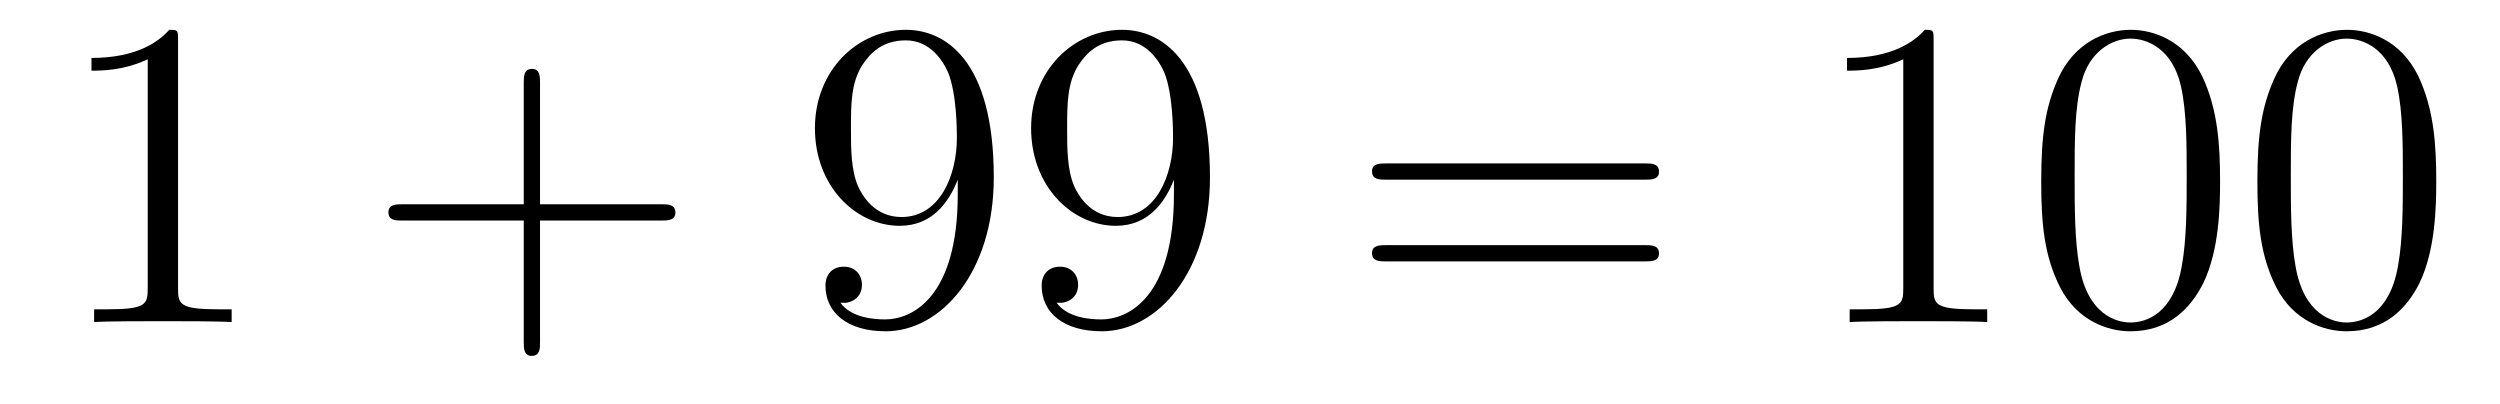 <?xml version='1.0'?>
<!-- This file was generated by dvisvgm 1.14.1 -->
<svg height='11pt' version='1.1' viewBox='0 -11 68 11' width='68pt' xmlns='http://www.w3.org/2000/svg' xmlns:xlink='http://www.w3.org/1999/xlink'>
<g id='page1'>
<g transform='matrix(1 0 0 1 -127 652)'>
<path d='M131.843 -661.902C131.843 -662.178 131.843 -662.189 131.604 -662.189C131.317 -661.867 130.719 -661.424 129.488 -661.424V-661.078C129.763 -661.078 130.36 -661.078 131.018 -661.388V-655.16C131.018 -654.73 130.982 -654.587 129.93 -654.587H129.56V-654.24C129.882 -654.264 131.042 -654.264 131.436 -654.264C131.831 -654.264 132.978 -654.264 133.301 -654.24V-654.587H132.931C131.879 -654.587 131.843 -654.73 131.843 -655.16V-661.902Z' fill-rule='evenodd'/>
<path d='M141.689 -657.001H144.988C145.155 -657.001 145.371 -657.001 145.371 -657.217C145.371 -657.444 145.167 -657.444 144.988 -657.444H141.689V-660.743C141.689 -660.91 141.689 -661.126 141.473 -661.126C141.246 -661.126 141.246 -660.922 141.246 -660.743V-657.444H137.947C137.78 -657.444 137.565 -657.444 137.565 -657.228C137.565 -657.001 137.768 -657.001 137.947 -657.001H141.246V-653.702C141.246 -653.535 141.246 -653.32 141.461 -653.32C141.689 -653.32 141.689 -653.523 141.689 -653.702V-657.001Z' fill-rule='evenodd'/>
<path d='M153.051 -657.719C153.051 -654.897 151.796 -654.312 151.079 -654.312C150.792 -654.312 150.158 -654.348 149.859 -654.766H149.931C150.015 -654.742 150.445 -654.814 150.445 -655.256C150.445 -655.519 150.266 -655.746 149.955 -655.746S149.453 -655.543 149.453 -655.232C149.453 -654.491 150.051 -653.989 151.091 -653.989C152.585 -653.989 154.031 -655.579 154.031 -658.173C154.031 -661.388 152.693 -662.189 151.641 -662.189C150.326 -662.189 149.166 -661.09 149.166 -659.512C149.166 -657.934 150.278 -656.858 151.473 -656.858C152.358 -656.858 152.812 -657.503 153.051 -658.113V-657.719ZM151.521 -657.097C150.768 -657.097 150.445 -657.707 150.338 -657.934C150.146 -658.388 150.146 -658.962 150.146 -659.5C150.146 -660.169 150.146 -660.743 150.457 -661.233C150.672 -661.556 150.995 -661.902 151.641 -661.902C152.322 -661.902 152.669 -661.305 152.788 -661.03C153.027 -660.444 153.027 -659.428 153.027 -659.249C153.027 -658.245 152.573 -657.097 151.521 -657.097ZM158.931 -657.719C158.931 -654.897 157.676 -654.312 156.959 -654.312C156.672 -654.312 156.038 -654.348 155.739 -654.766H155.811C155.895 -654.742 156.325 -654.814 156.325 -655.256C156.325 -655.519 156.146 -655.746 155.835 -655.746C155.524 -655.746 155.333 -655.543 155.333 -655.232C155.333 -654.491 155.931 -653.989 156.971 -653.989C158.465 -653.989 159.911 -655.579 159.911 -658.173C159.911 -661.388 158.573 -662.189 157.521 -662.189C156.206 -662.189 155.046 -661.09 155.046 -659.512C155.046 -657.934 156.158 -656.858 157.353 -656.858C158.238 -656.858 158.692 -657.503 158.931 -658.113V-657.719ZM157.401 -657.097C156.648 -657.097 156.325 -657.707 156.218 -657.934C156.026 -658.388 156.026 -658.962 156.026 -659.5C156.026 -660.169 156.026 -660.743 156.337 -661.233C156.552 -661.556 156.875 -661.902 157.521 -661.902C158.202 -661.902 158.549 -661.305 158.668 -661.03C158.907 -660.444 158.907 -659.428 158.907 -659.249C158.907 -658.245 158.453 -657.097 157.401 -657.097Z' fill-rule='evenodd'/>
<path d='M171.743 -658.113C171.91 -658.113 172.125 -658.113 172.125 -658.328C172.125 -658.555 171.922 -658.555 171.743 -658.555H164.702C164.535 -658.555 164.319 -658.555 164.319 -658.34C164.319 -658.113 164.523 -658.113 164.702 -658.113H171.743ZM171.743 -655.89C171.91 -655.89 172.125 -655.89 172.125 -656.105C172.125 -656.332 171.922 -656.332 171.743 -656.332H164.702C164.535 -656.332 164.319 -656.332 164.319 -656.117C164.319 -655.89 164.523 -655.89 164.702 -655.89H171.743Z' fill-rule='evenodd'/>
<path d='M179.594 -661.902C179.594 -662.178 179.594 -662.189 179.355 -662.189C179.068 -661.867 178.47 -661.424 177.239 -661.424V-661.078C177.514 -661.078 178.111 -661.078 178.769 -661.388V-655.16C178.769 -654.73 178.733 -654.587 177.681 -654.587H177.311V-654.24C177.633 -654.264 178.793 -654.264 179.187 -654.264C179.582 -654.264 180.729 -654.264 181.052 -654.24V-654.587H180.682C179.63 -654.587 179.594 -654.73 179.594 -655.16V-661.902ZM187.386 -658.065C187.386 -659.058 187.327 -660.026 186.896 -660.934C186.406 -661.927 185.545 -662.189 184.96 -662.189C184.266 -662.189 183.418 -661.843 182.975 -660.851C182.641 -660.097 182.521 -659.356 182.521 -658.065C182.521 -656.906 182.605 -656.033 183.035 -655.184C183.501 -654.276 184.326 -653.989 184.948 -653.989C185.988 -653.989 186.585 -654.611 186.932 -655.304C187.363 -656.2 187.386 -657.372 187.386 -658.065ZM184.948 -654.228C184.565 -654.228 183.788 -654.443 183.561 -655.746C183.43 -656.463 183.43 -657.372 183.43 -658.209C183.43 -659.189 183.43 -660.073 183.621 -660.779C183.824 -661.58 184.434 -661.95 184.948 -661.95C185.402 -661.95 186.095 -661.675 186.323 -660.648C186.478 -659.966 186.478 -659.022 186.478 -658.209C186.478 -657.408 186.478 -656.499 186.346 -655.77C186.119 -654.455 185.366 -654.228 184.948 -654.228ZM193.266 -658.065C193.266 -659.058 193.206 -660.026 192.776 -660.934C192.287 -661.927 191.425 -662.189 190.84 -662.189C190.146 -662.189 189.297 -661.843 188.855 -660.851C188.521 -660.097 188.401 -659.356 188.401 -658.065C188.401 -656.906 188.485 -656.033 188.915 -655.184C189.381 -654.276 190.206 -653.989 190.828 -653.989C191.868 -653.989 192.466 -654.611 192.812 -655.304C193.242 -656.2 193.266 -657.372 193.266 -658.065ZM190.828 -654.228C190.445 -654.228 189.668 -654.443 189.441 -655.746C189.31 -656.463 189.31 -657.372 189.31 -658.209C189.31 -659.189 189.31 -660.073 189.501 -660.779C189.704 -661.58 190.314 -661.95 190.828 -661.95C191.282 -661.95 191.975 -661.675 192.203 -660.648C192.358 -659.966 192.358 -659.022 192.358 -658.209C192.358 -657.408 192.358 -656.499 192.227 -655.77C191.999 -654.455 191.246 -654.228 190.828 -654.228Z' fill-rule='evenodd'/>
</g>
</g>
</svg>
